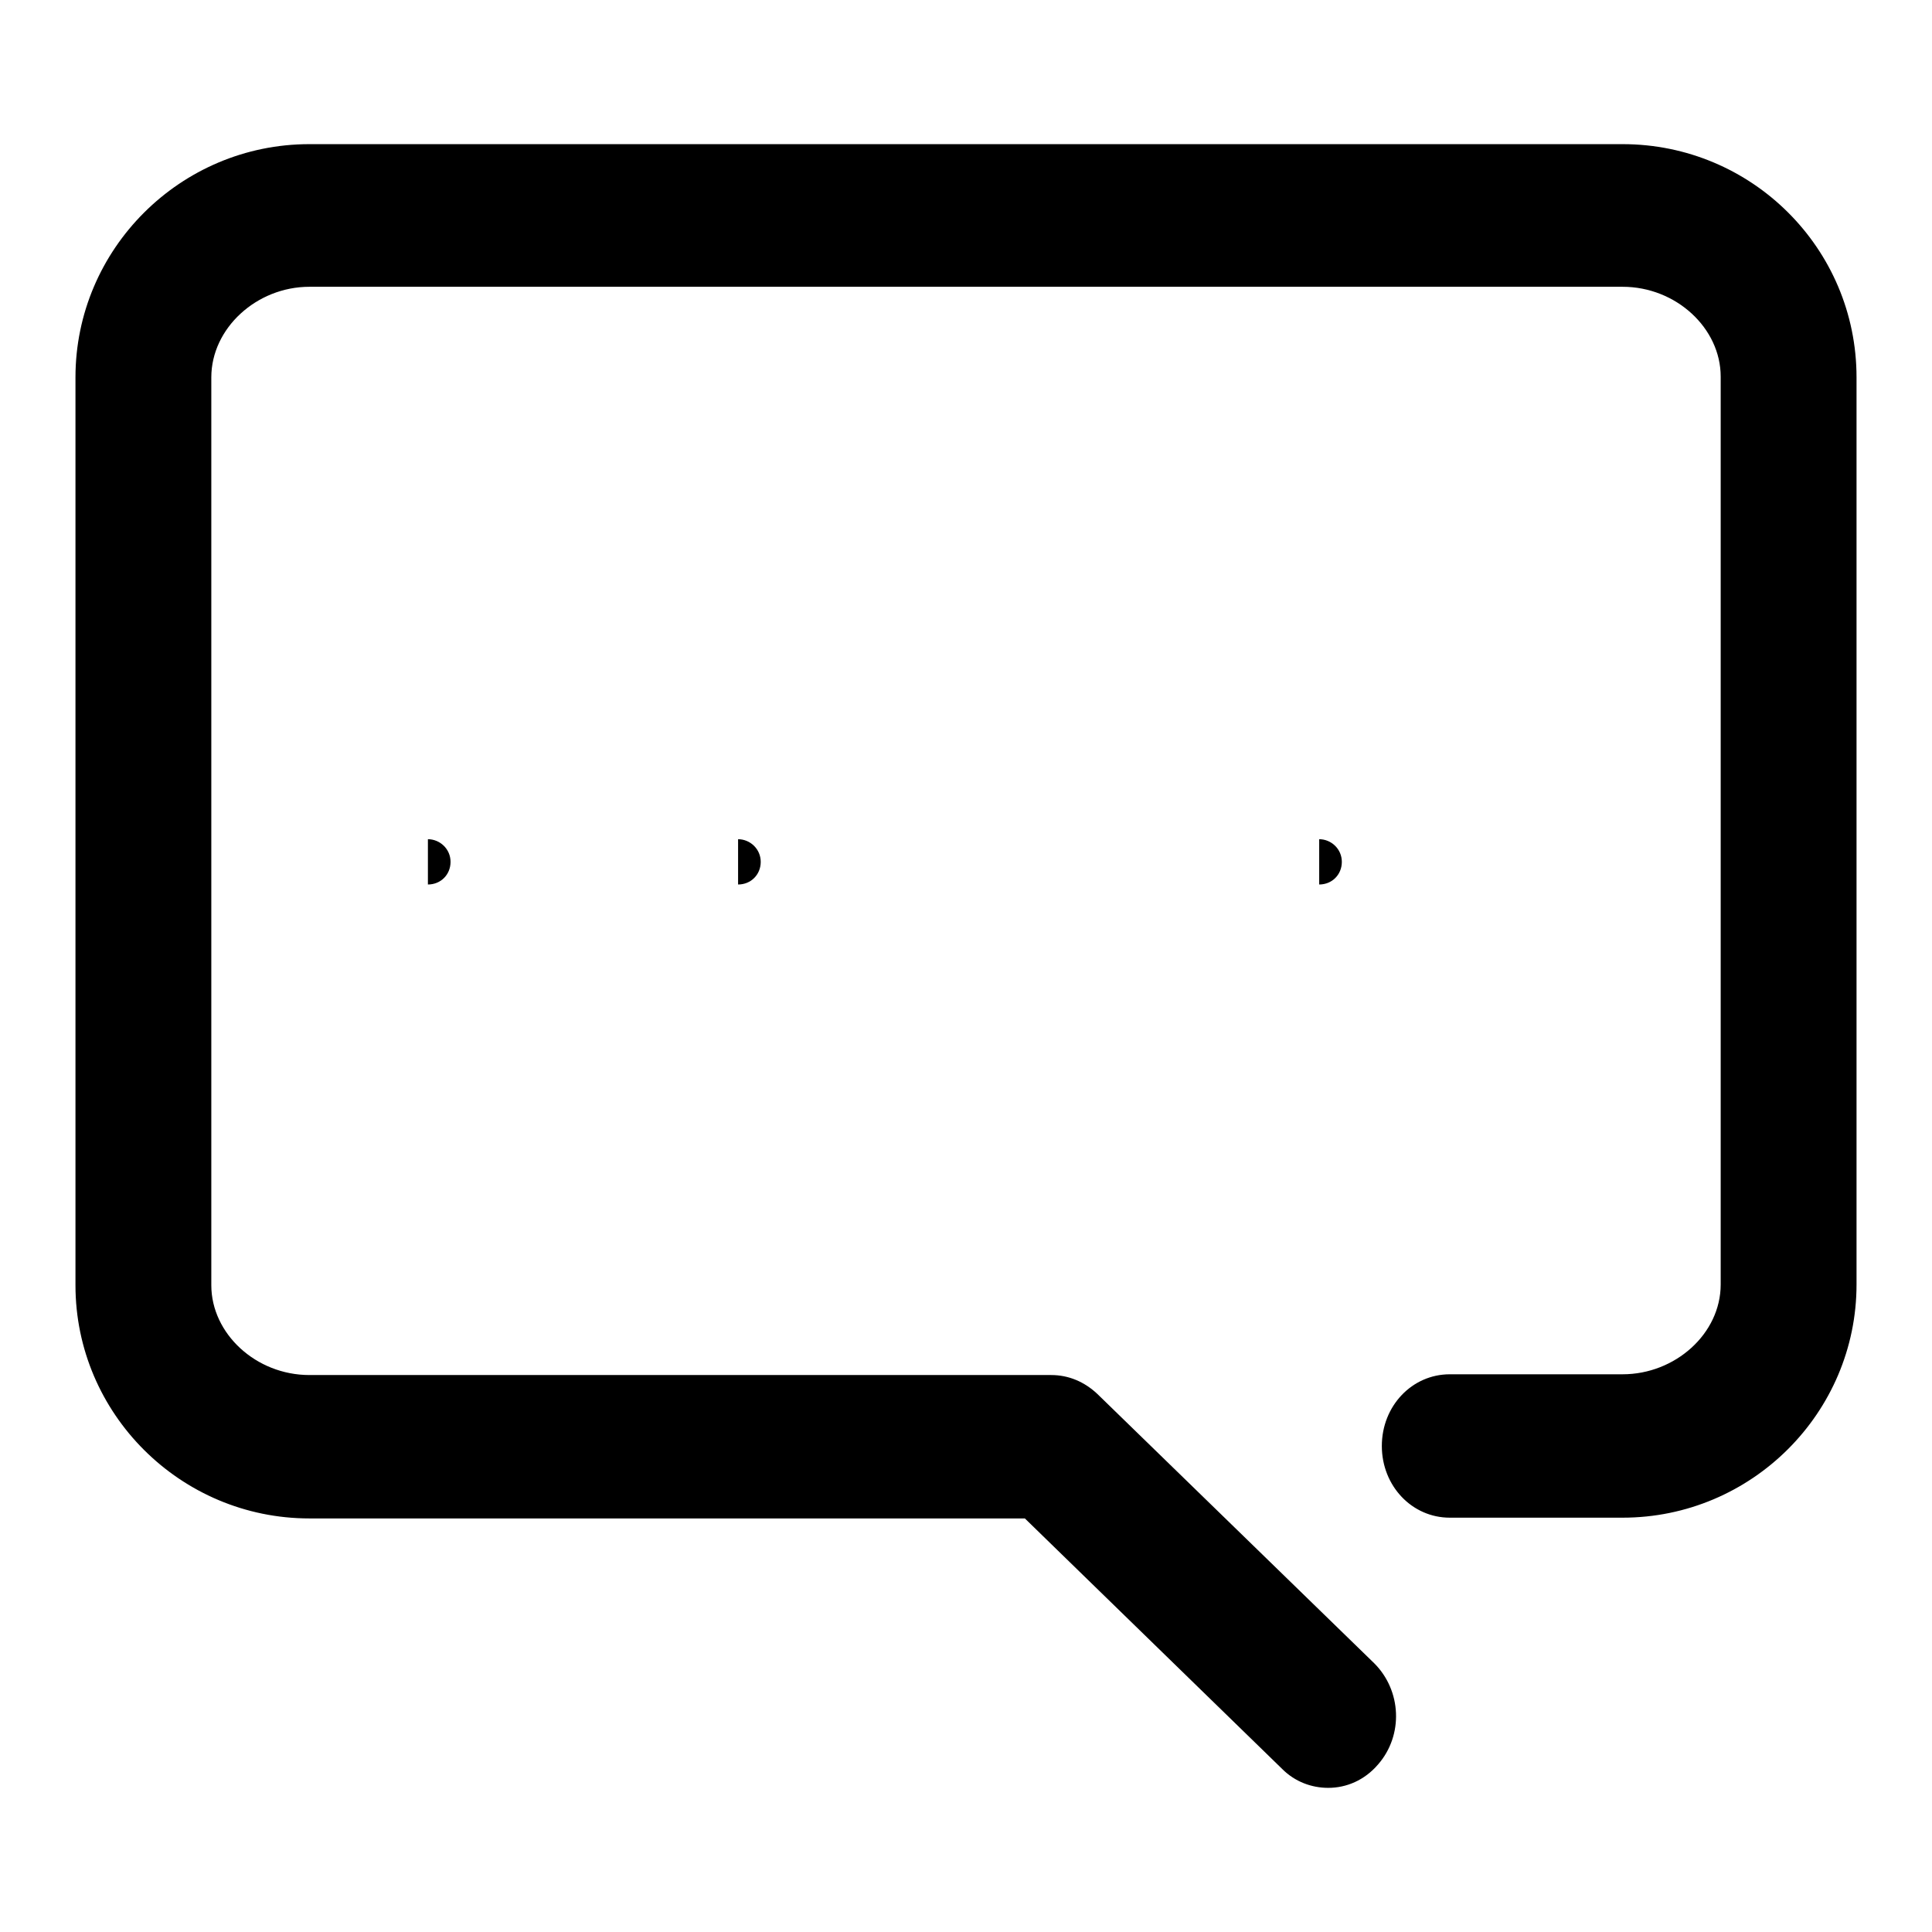 <?xml version="1.0" encoding="utf-8"?>
<!-- Svg Vector Icons : http://www.onlinewebfonts.com/icon -->
<!DOCTYPE svg PUBLIC "-//W3C//DTD SVG 1.1//EN" "http://www.w3.org/Graphics/SVG/1.1/DTD/svg11.dtd">
<svg version="1.1" xmlns="http://www.w3.org/2000/svg" xmlns:xlink="http://www.w3.org/1999/xlink" x="0px" y="0px" viewBox="0 0 256 256" enable-background="new 0 0 256 256" xml:space="preserve">
<g><g><path fill="#000000" d="M215,19.1H41c-17.1,0-31,13.9-31,30.9v120.3c0,17,13.9,30.9,31,30.9h94.8l34.1,33.2c1.7,1.7,3.9,2.5,6.1,2.5c2.4,0,4.8-1,6.6-3.1c3.4-3.9,3.1-9.8-0.5-13.4l-36.7-35.7c-1.7-1.6-3.8-2.5-6.1-2.5H41c-7.1,0-13-5.5-13-11.9V50C28,43.5,34,38,41,38h174c7.1,0,13,5.5,13,11.9v120.3c0,6.5-6,11.9-13,11.9h-22.9c-5,0-9,4.2-9,9.5c0,5.3,4,9.5,9,9.5H215c17.1,0,31-13.9,31-30.9V50C246,32.9,232.1,19.1,215,19.1z"/><path fill="#000000" d="M56.7,111.2c1.6,0,3,1.3,3,3c0,1.7-1.3,3-3,3l0,0V111.2z"/><path fill="#000000" d="M97.8,111.2c1.6,0,3,1.3,3,3c0,1.7-1.3,3-3,3V111.2z"/><path fill="#000000" d="M174.8,111.2c1.6,0,3,1.3,3,3c0,1.7-1.3,3-3,3V111.2z"/></g></g>
</svg>